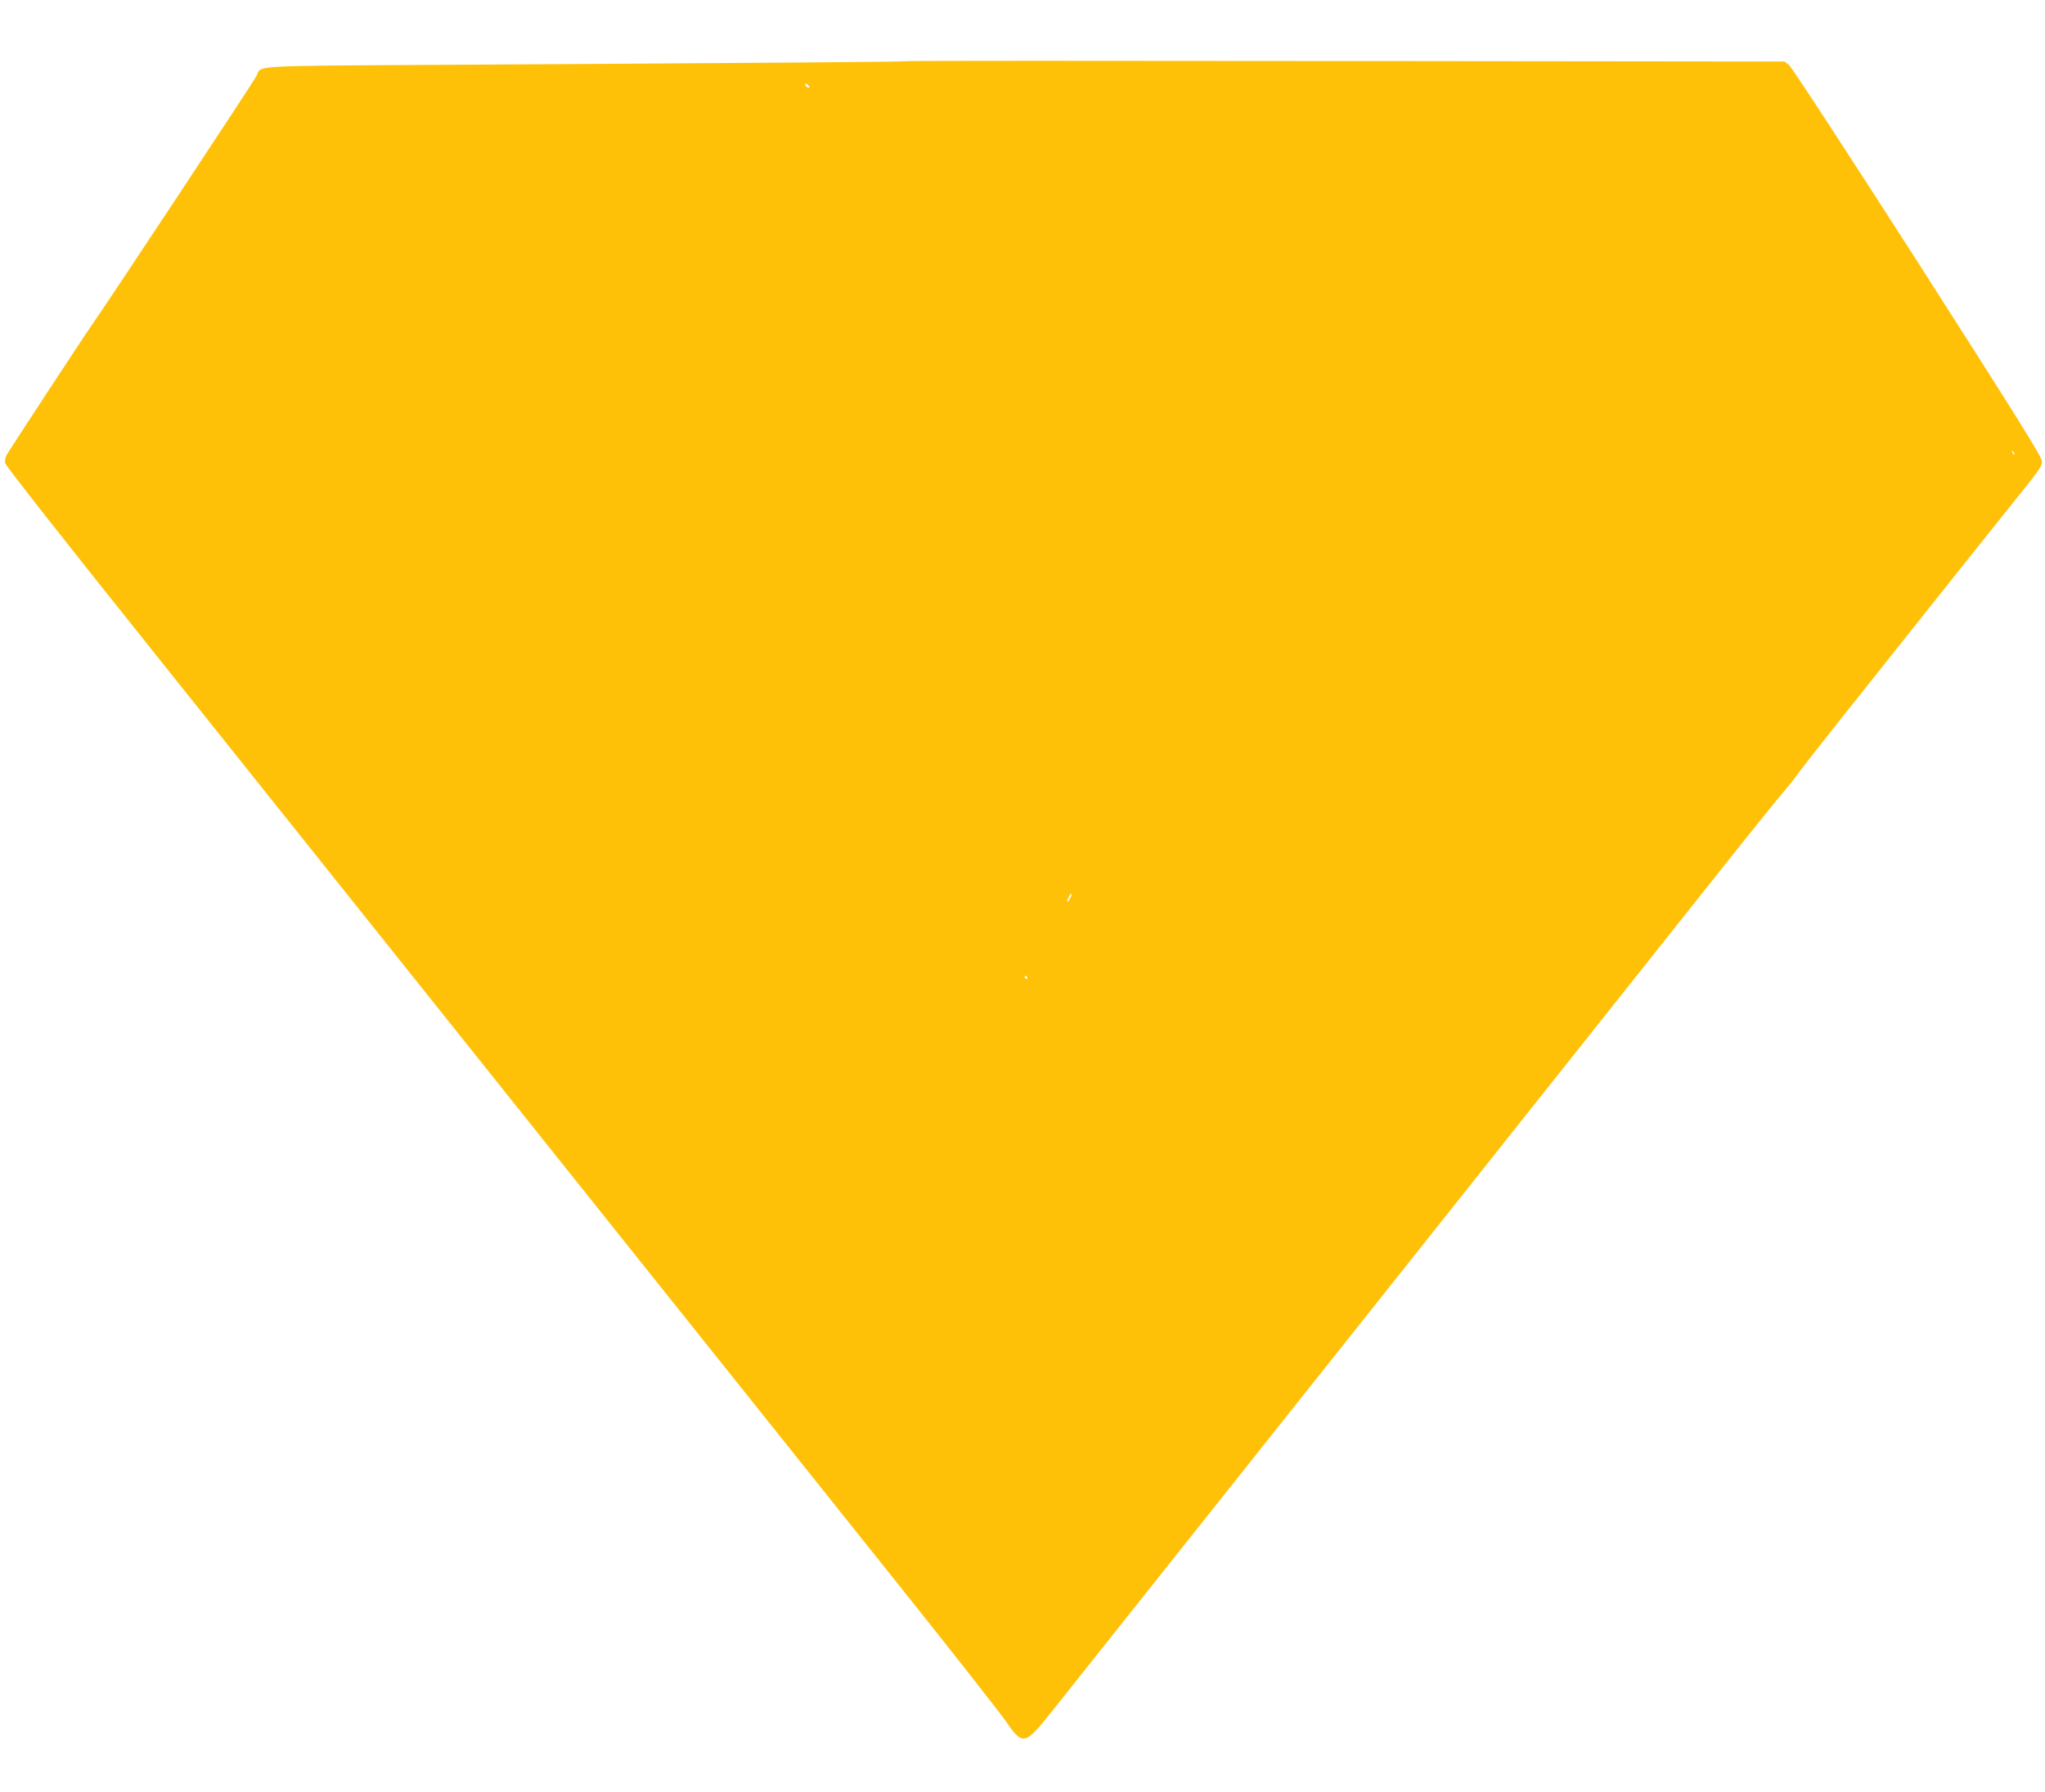 <?xml version="1.0" standalone="no"?>
<!DOCTYPE svg PUBLIC "-//W3C//DTD SVG 20010904//EN"
 "http://www.w3.org/TR/2001/REC-SVG-20010904/DTD/svg10.dtd">
<svg version="1.0" xmlns="http://www.w3.org/2000/svg"
 width="1280pt" height="1122pt" viewBox="0 0 1280 1122"
 preserveAspectRatio="xMidYMid meet">
<g transform="translate(0,1122) scale(0.1,-0.1)"
fill="#ffc107" stroke="none">
<path d="M5670 10837 c-5 -4 -722 -10 -2965 -23 -1139 -7 -1072 -3 -1098 -67
-11 -25 -927 -1412 -1029 -1557 -45 -63 -524 -794 -537 -819 -7 -13 -11 -35
-9 -50 3 -16 368 -481 929 -1182 508 -636 1286 -1610 1729 -2165 1981 -2481
2288 -2865 2898 -3629 356 -445 675 -852 710 -903 103 -150 118 -147 280 57
64 80 332 418 597 751 265 333 613 772 775 975 162 204 371 467 465 585 94
118 373 469 620 780 247 311 638 804 870 1095 232 292 600 755 818 1030 218
275 421 527 450 559 28 33 61 74 72 91 11 17 138 180 282 361 776 976 950
1194 1073 1347 179 223 180 225 180 262 0 25 -163 286 -777 1245 -446 695
-790 1222 -806 1234 l-28 21 -2747 3 c-1511 2 -2749 2 -2752 -1z m-604 -164
c-7 -7 -26 7 -26 19 0 6 6 6 15 -2 9 -7 13 -15 11 -17z m7542 -2298 c-3 -3 -9
2 -12 12 -6 14 -5 15 5 6 7 -7 10 -15 7 -18z m-5912 -2782 c-8 -15 -15 -22
-16 -15 0 14 22 53 28 47 2 -2 -3 -16 -12 -32z m-266 -493 c0 -5 -2 -10 -4
-10 -3 0 -8 5 -11 10 -3 6 -1 10 4 10 6 0 11 -4 11 -10z"/>
</g>
</svg>
